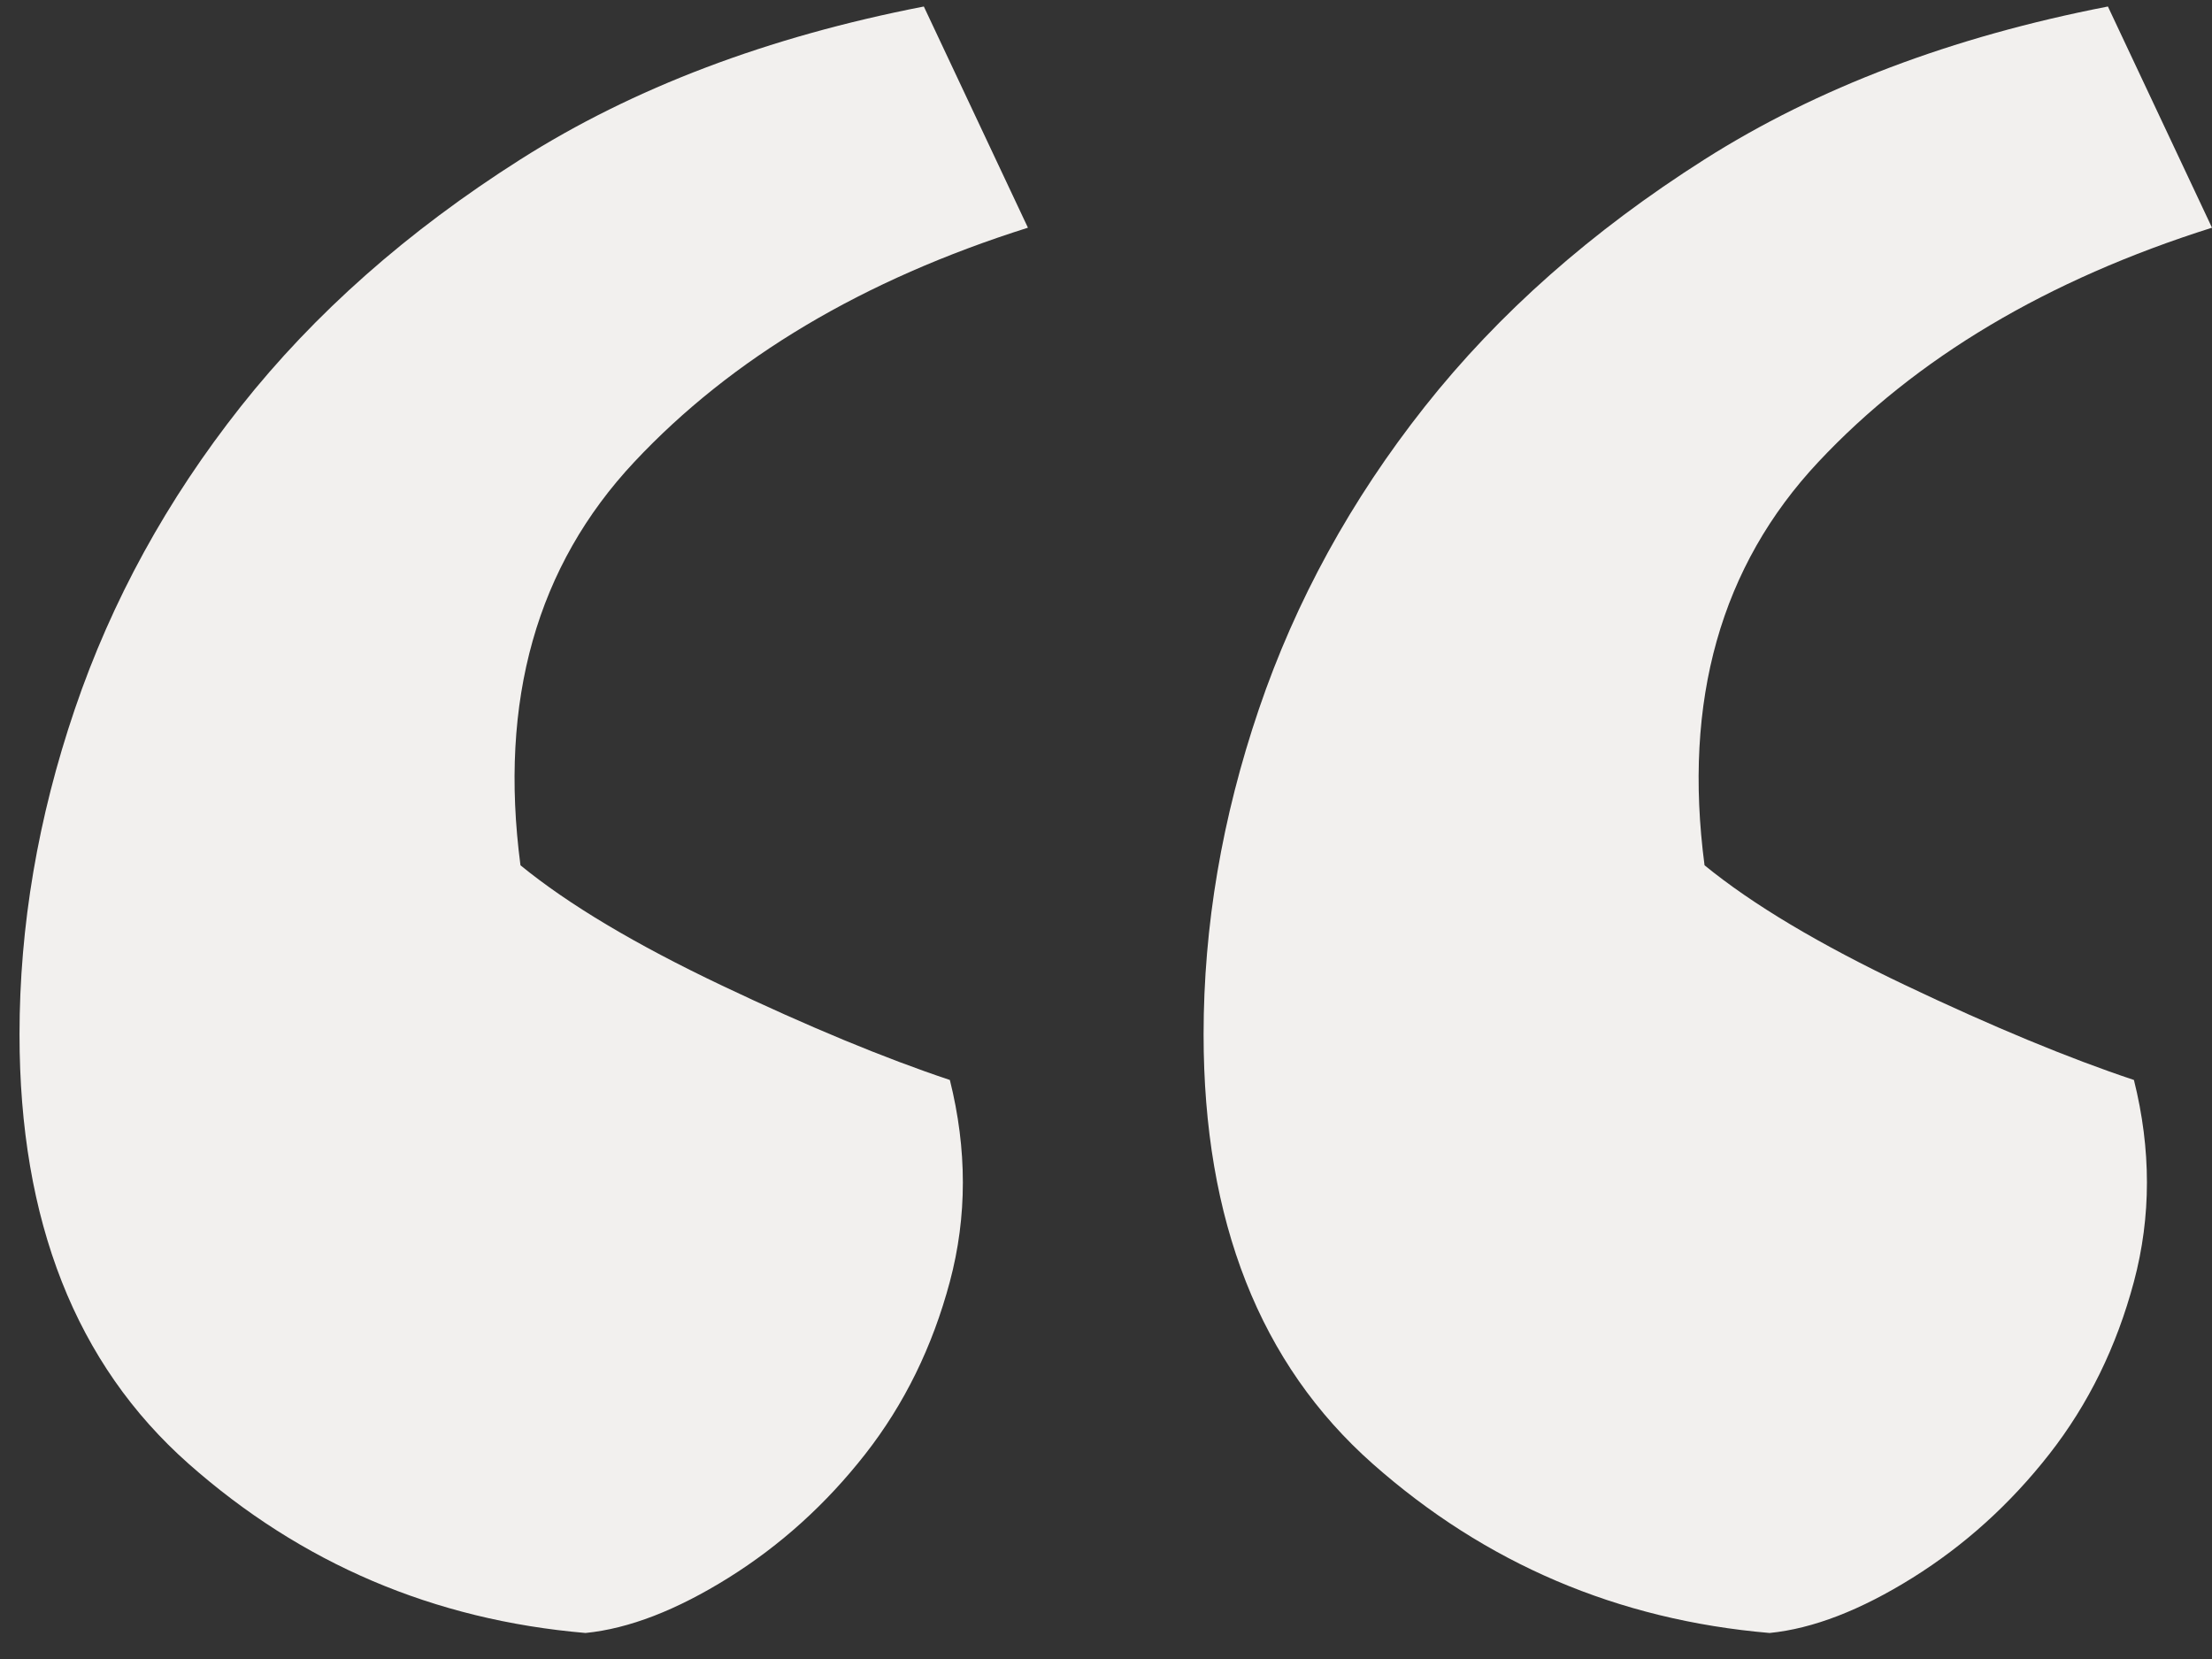 <?xml version="1.0" encoding="UTF-8"?> <svg xmlns="http://www.w3.org/2000/svg" xmlns:xlink="http://www.w3.org/1999/xlink" width="68px" height="51px" viewBox="0 0 68 51" version="1.1"><rect x="0" y="0" width="68" height="51" fill="#333333" stroke="none"/><title>“</title><g id="Home-Page" stroke="none" stroke-width="1" fill="none" fill-rule="evenodd"><g id="Artboard" transform="translate(-186, -2872)" fill="#F2F0EE" fill-rule="nonzero"><g id="“" transform="translate(186.6, 2872.2)"><path d="M67.4,6.8 C62.333,8.4 58.3,10.8 55.3,14 C52.3,17.2 51.133,21.333 51.8,26.4 C53.267,27.6 55.333,28.833 58,30.1 C60.667,31.367 63,32.333 65,33 C65.533,35.133 65.533,37.2 65,39.2 C64.467,41.2 63.6,42.967 62.4,44.5 C61.2,46.033 59.8,47.3 58.2,48.3 C56.6,49.3 55.133,49.867 53.8,50 C49.133,49.6 45.067,47.867 41.6,44.8 C38.133,41.733 36.4,37.333 36.4,31.6 C36.4,28.267 36.967,24.933 38.1,21.6 C39.233,18.267 40.933,15.167 43.2,12.3 C45.467,9.433 48.333,6.9 51.8,4.7 C55.267,2.5 59.4,0.933 64.2,0 L67.4,6.8 Z M31,6.8 C25.933,8.4 21.9,10.8 18.9,14 C15.9,17.2 14.733,21.333 15.4,26.4 C16.867,27.6 18.933,28.833 21.6,30.1 C24.267,31.367 26.6,32.333 28.6,33 C29.133,35.133 29.133,37.2 28.6,39.2 C28.067,41.2 27.2,42.967 26,44.5 C24.8,46.033 23.4,47.3 21.8,48.3 C20.2,49.3 18.733,49.867 17.4,50 C12.733,49.6 8.667,47.867 5.2,44.8 C1.733,41.733 0,37.333 0,31.6 C0,28.267 0.567,24.933 1.7,21.6 C2.833,18.267 4.533,15.167 6.8,12.3 C9.067,9.433 11.933,6.9 15.4,4.7 C18.867,2.5 23,0.933 27.8,0 L31,6.8 Z" id="Shape"></path></g></g></g></svg> 